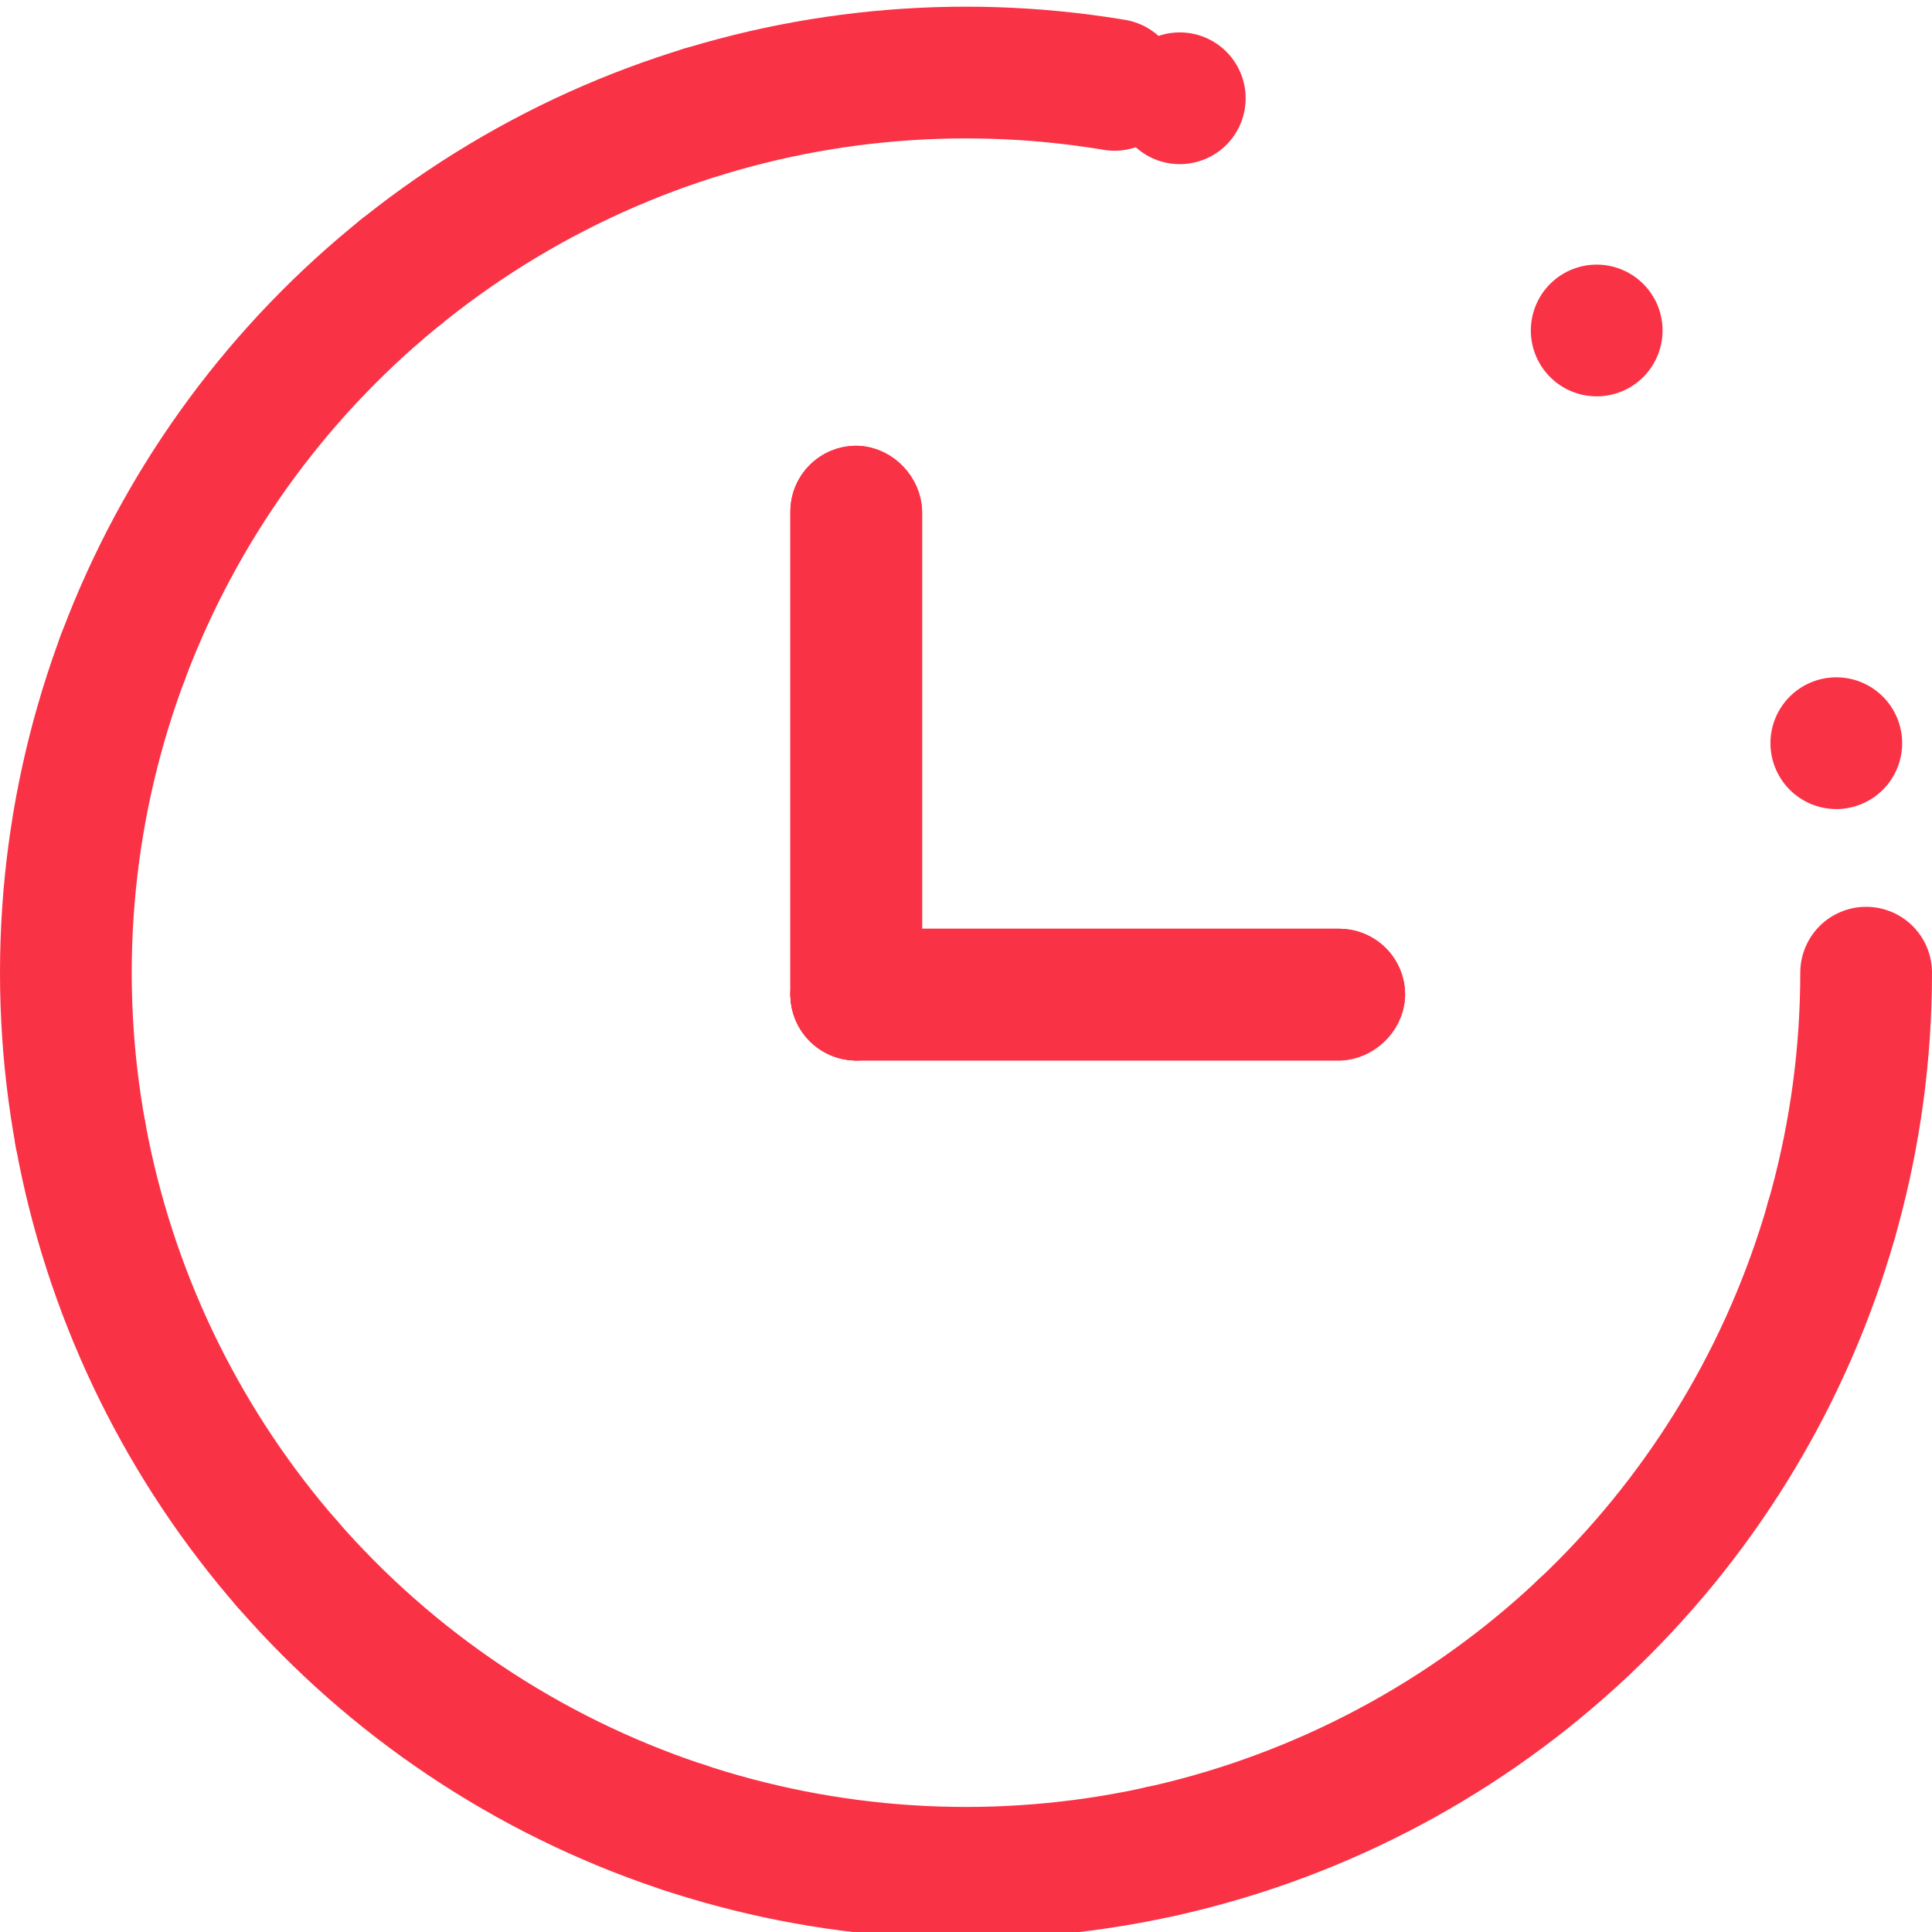 <?xml version="1.0" encoding="UTF-8" standalone="no"?>
<svg xmlns:inkscape="http://www.inkscape.org/namespaces/inkscape" xmlns:sodipodi="http://sodipodi.sourceforge.net/DTD/sodipodi-0.dtd" xmlns="http://www.w3.org/2000/svg" xmlns:svg="http://www.w3.org/2000/svg" width="22" height="22.001" viewBox="0 0 22 22.001" version="1.1" id="svg30" sodipodi:docname="arbeitspensum.svg" inkscape:version="1.1 (c68e22c387, 2021-05-23)">
  <defs id="defs34"></defs>
  <g transform="matrix(1,0,0,1,-670,-2950.924)" id="g28">
    <g transform="translate(670,2951)" fill="none" stroke="#fa3246" stroke-linecap="round" stroke-width="1.5" stroke-dasharray="50, 1000" id="g6">
      <circle cx="11" cy="11" r="11" stroke="none" id="circle2"></circle>
      <circle cx="11" cy="11" r="10.25" fill="none" id="circle4"></circle>
    </g>
    <g transform="rotate(-107,1437.812,1238.613)" fill="none" stroke="#fa3246" stroke-linecap="round" stroke-width="1.5" stroke-dasharray="0, 5.5" id="g12">
      <circle cx="11" cy="11" r="11" stroke="none" id="circle8"></circle>
      <circle cx="11" cy="11" r="10.25" fill="none" id="circle10"></circle>
    </g>
    <g transform="translate(-2)" id="g26">
      <g transform="translate(681,2956)" fill="#fa3246" stroke="#fa3246" stroke-linecap="round" stroke-width="1" id="g18">
        <rect width="1.5" height="7" rx="0.75" stroke="none" id="rect14" x="0" y="0"></rect>
        <rect x="0.5" y="0.5" width="0.5" height="6" rx="0.25" fill="none" id="rect16"></rect>
      </g>
      <g transform="rotate(90,-1136.75,1824.75)" fill="#fa3246" stroke="#fa3246" stroke-linecap="round" stroke-width="1" id="g24">
        <rect width="1.5" height="7" rx="0.75" stroke="none" id="rect20" x="0" y="0"></rect>
        <rect x="0.5" y="0.5" width="0.5" height="6" rx="0.25" fill="none" id="rect22"></rect>
      </g>
    </g>
  </g>
</svg>
